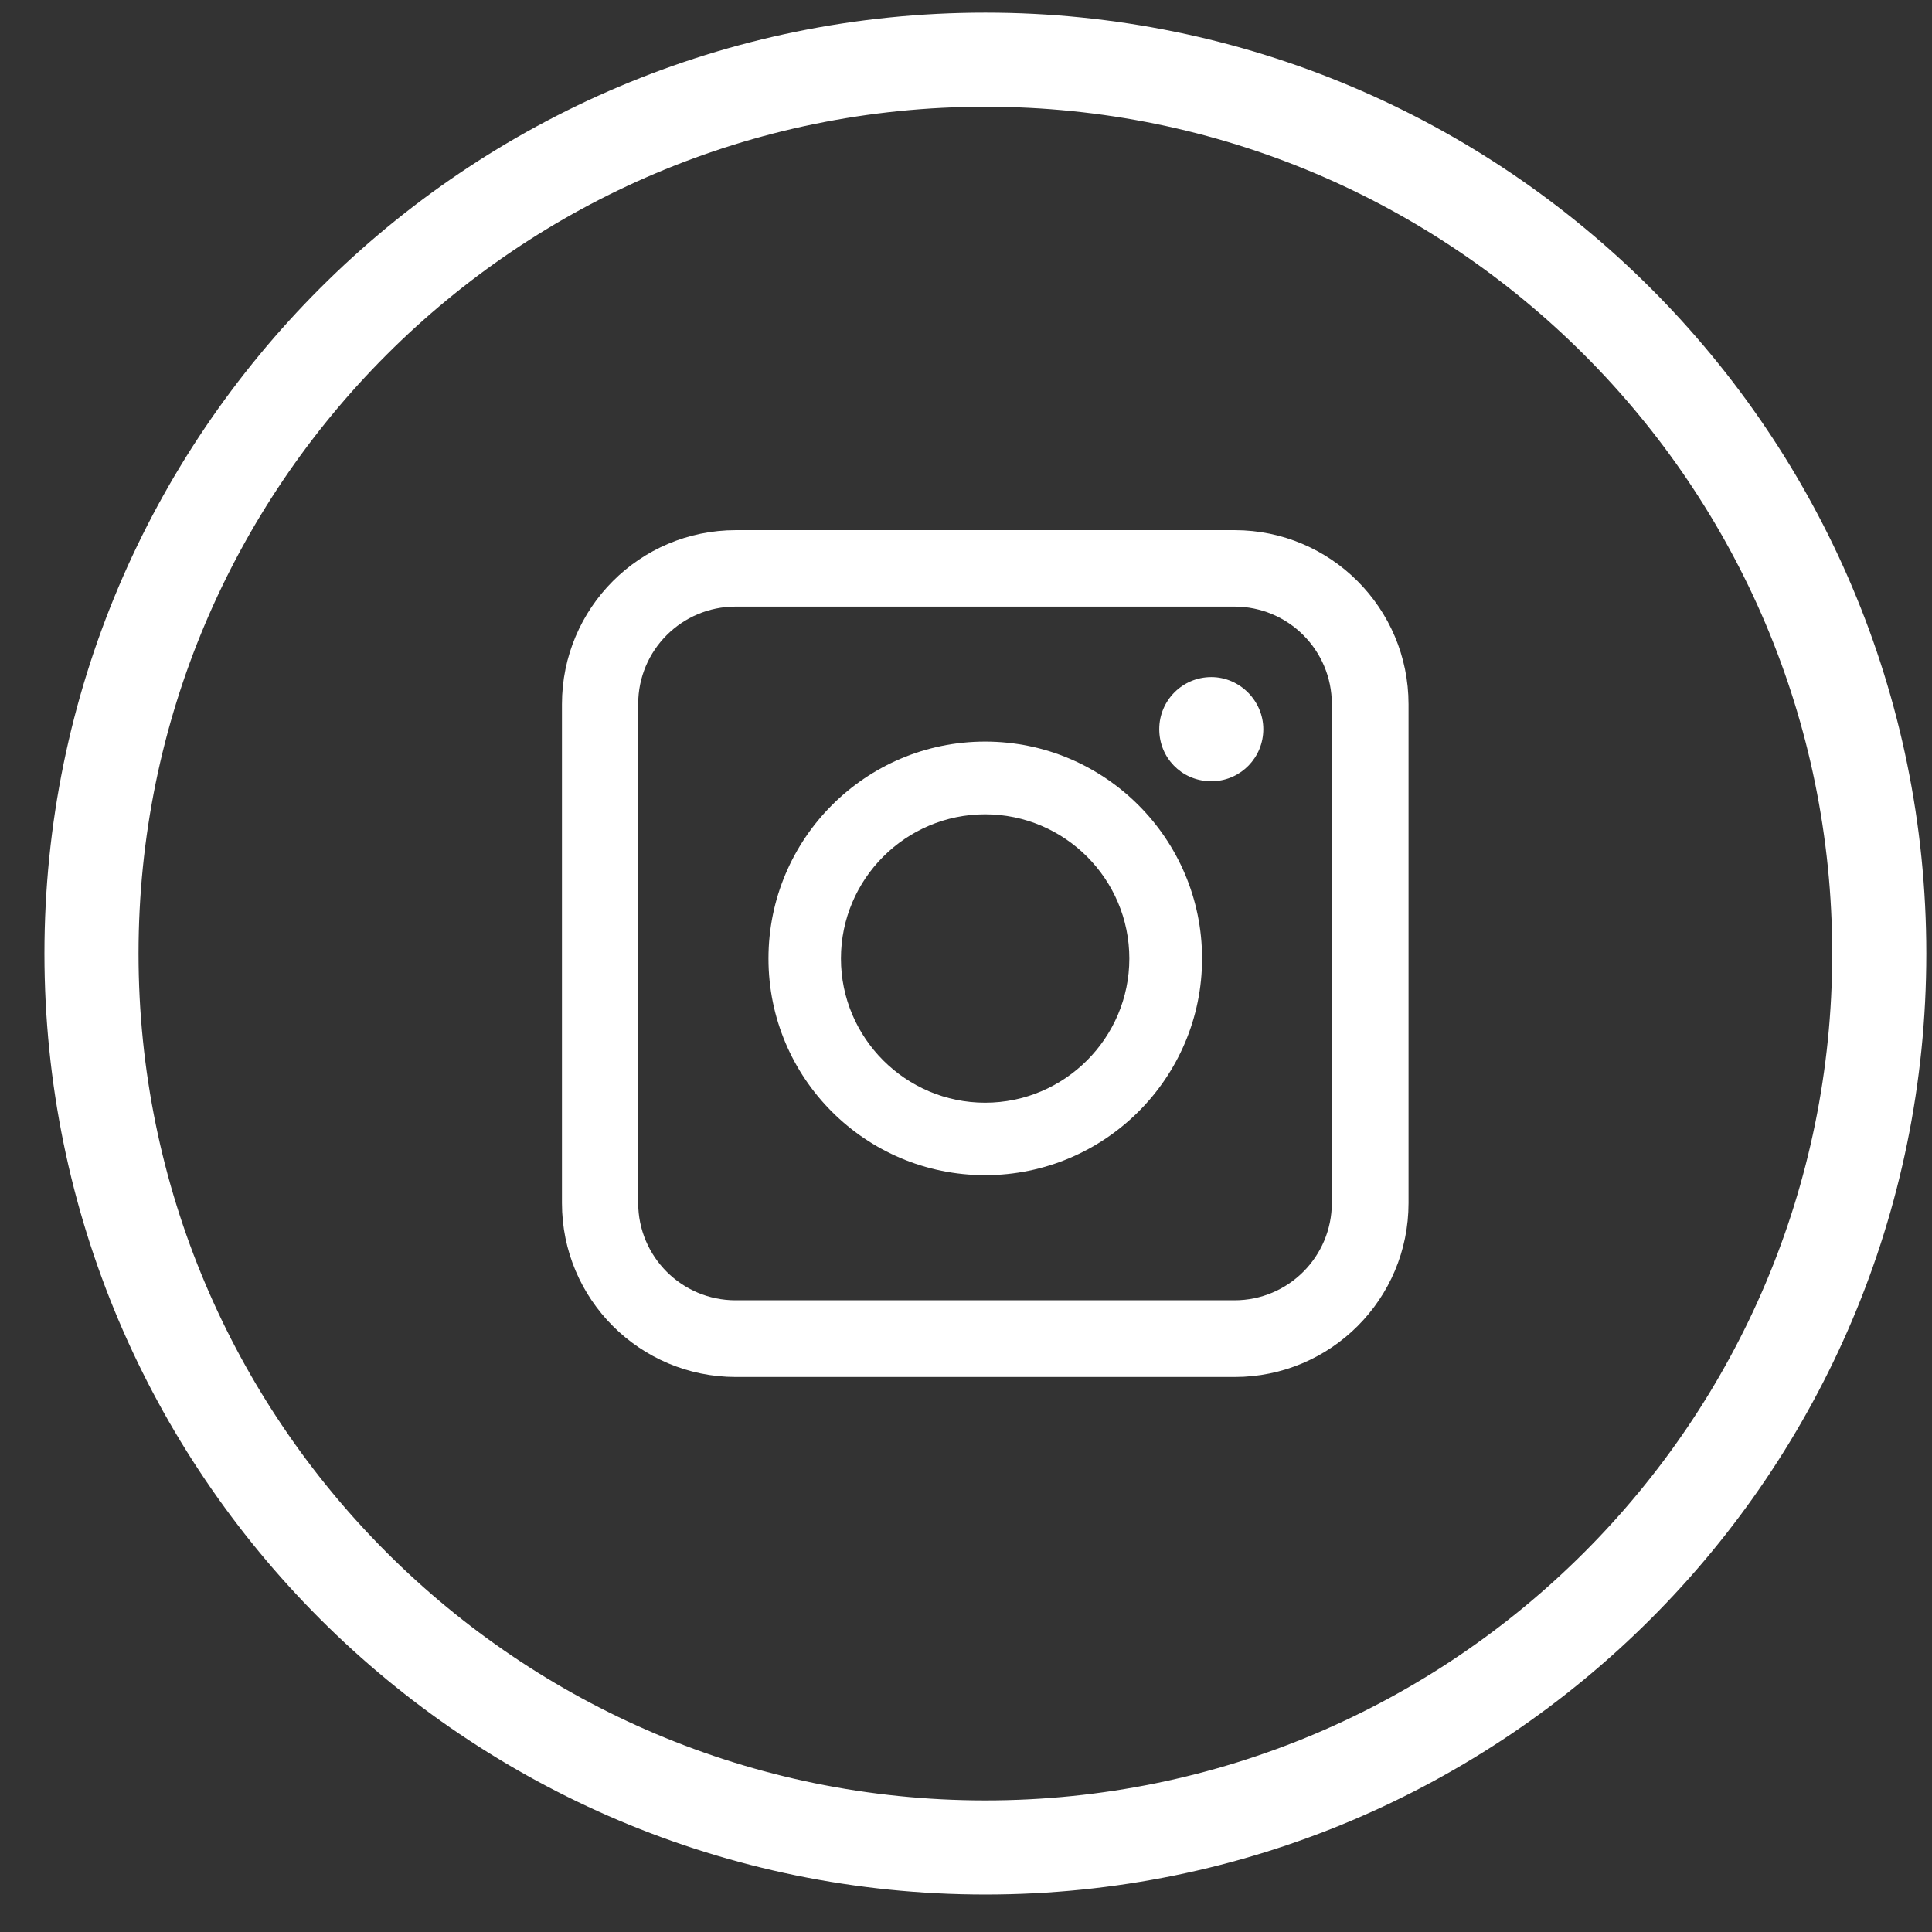 <svg width="37" height="37" viewBox="0 0 37 37" fill="none" xmlns="http://www.w3.org/2000/svg">
<rect x="0" y="0" width="37" height="37" fill="#333333" stroke="none"/>
<path d="M18.871 35.381C28.326 35.381 35.99 27.717 35.99 18.262C35.99 8.808 28.326 1.143 18.871 1.143C9.417 1.143 1.752 8.808 1.752 18.262C1.752 27.717 9.417 35.381 18.871 35.381Z" stroke="white" stroke-width="1.802" stroke-miterlimit="10"/>
<path d="M23.198 12.967C22.644 12.967 22.201 13.416 22.201 13.964C22.201 14.513 22.625 14.942 23.159 14.961H23.236C23.77 14.942 24.194 14.503 24.194 13.964C24.194 13.425 23.746 12.967 23.198 12.967Z" fill="white"/>
<path d="M18.866 14.202C16.577 14.202 14.717 16.062 14.717 18.357C14.717 20.651 16.577 22.506 18.866 22.506C21.156 22.506 23.021 20.646 23.021 18.357C23.021 16.067 21.161 14.202 18.866 14.202ZM18.866 21.118C17.345 21.118 16.105 19.878 16.105 18.357C16.105 16.835 17.345 15.595 18.866 15.595C20.388 15.595 21.628 16.835 21.628 18.357C21.628 19.878 20.388 21.118 18.866 21.118Z" fill="white"/>
<path d="M23.646 10.153H14.092C12.251 10.153 10.762 11.646 10.762 13.487V23.041C10.762 24.883 12.255 26.371 14.092 26.371H23.646C25.487 26.371 26.975 24.878 26.975 23.041V13.487C26.975 11.646 25.482 10.153 23.646 10.153ZM25.506 23.037C25.506 24.067 24.672 24.902 23.641 24.902H14.087C13.057 24.902 12.222 24.067 12.222 23.037V13.482C12.222 12.452 13.057 11.617 14.087 11.617H23.641C24.672 11.617 25.506 12.452 25.506 13.482V23.037Z" fill="white"/>
</svg>
